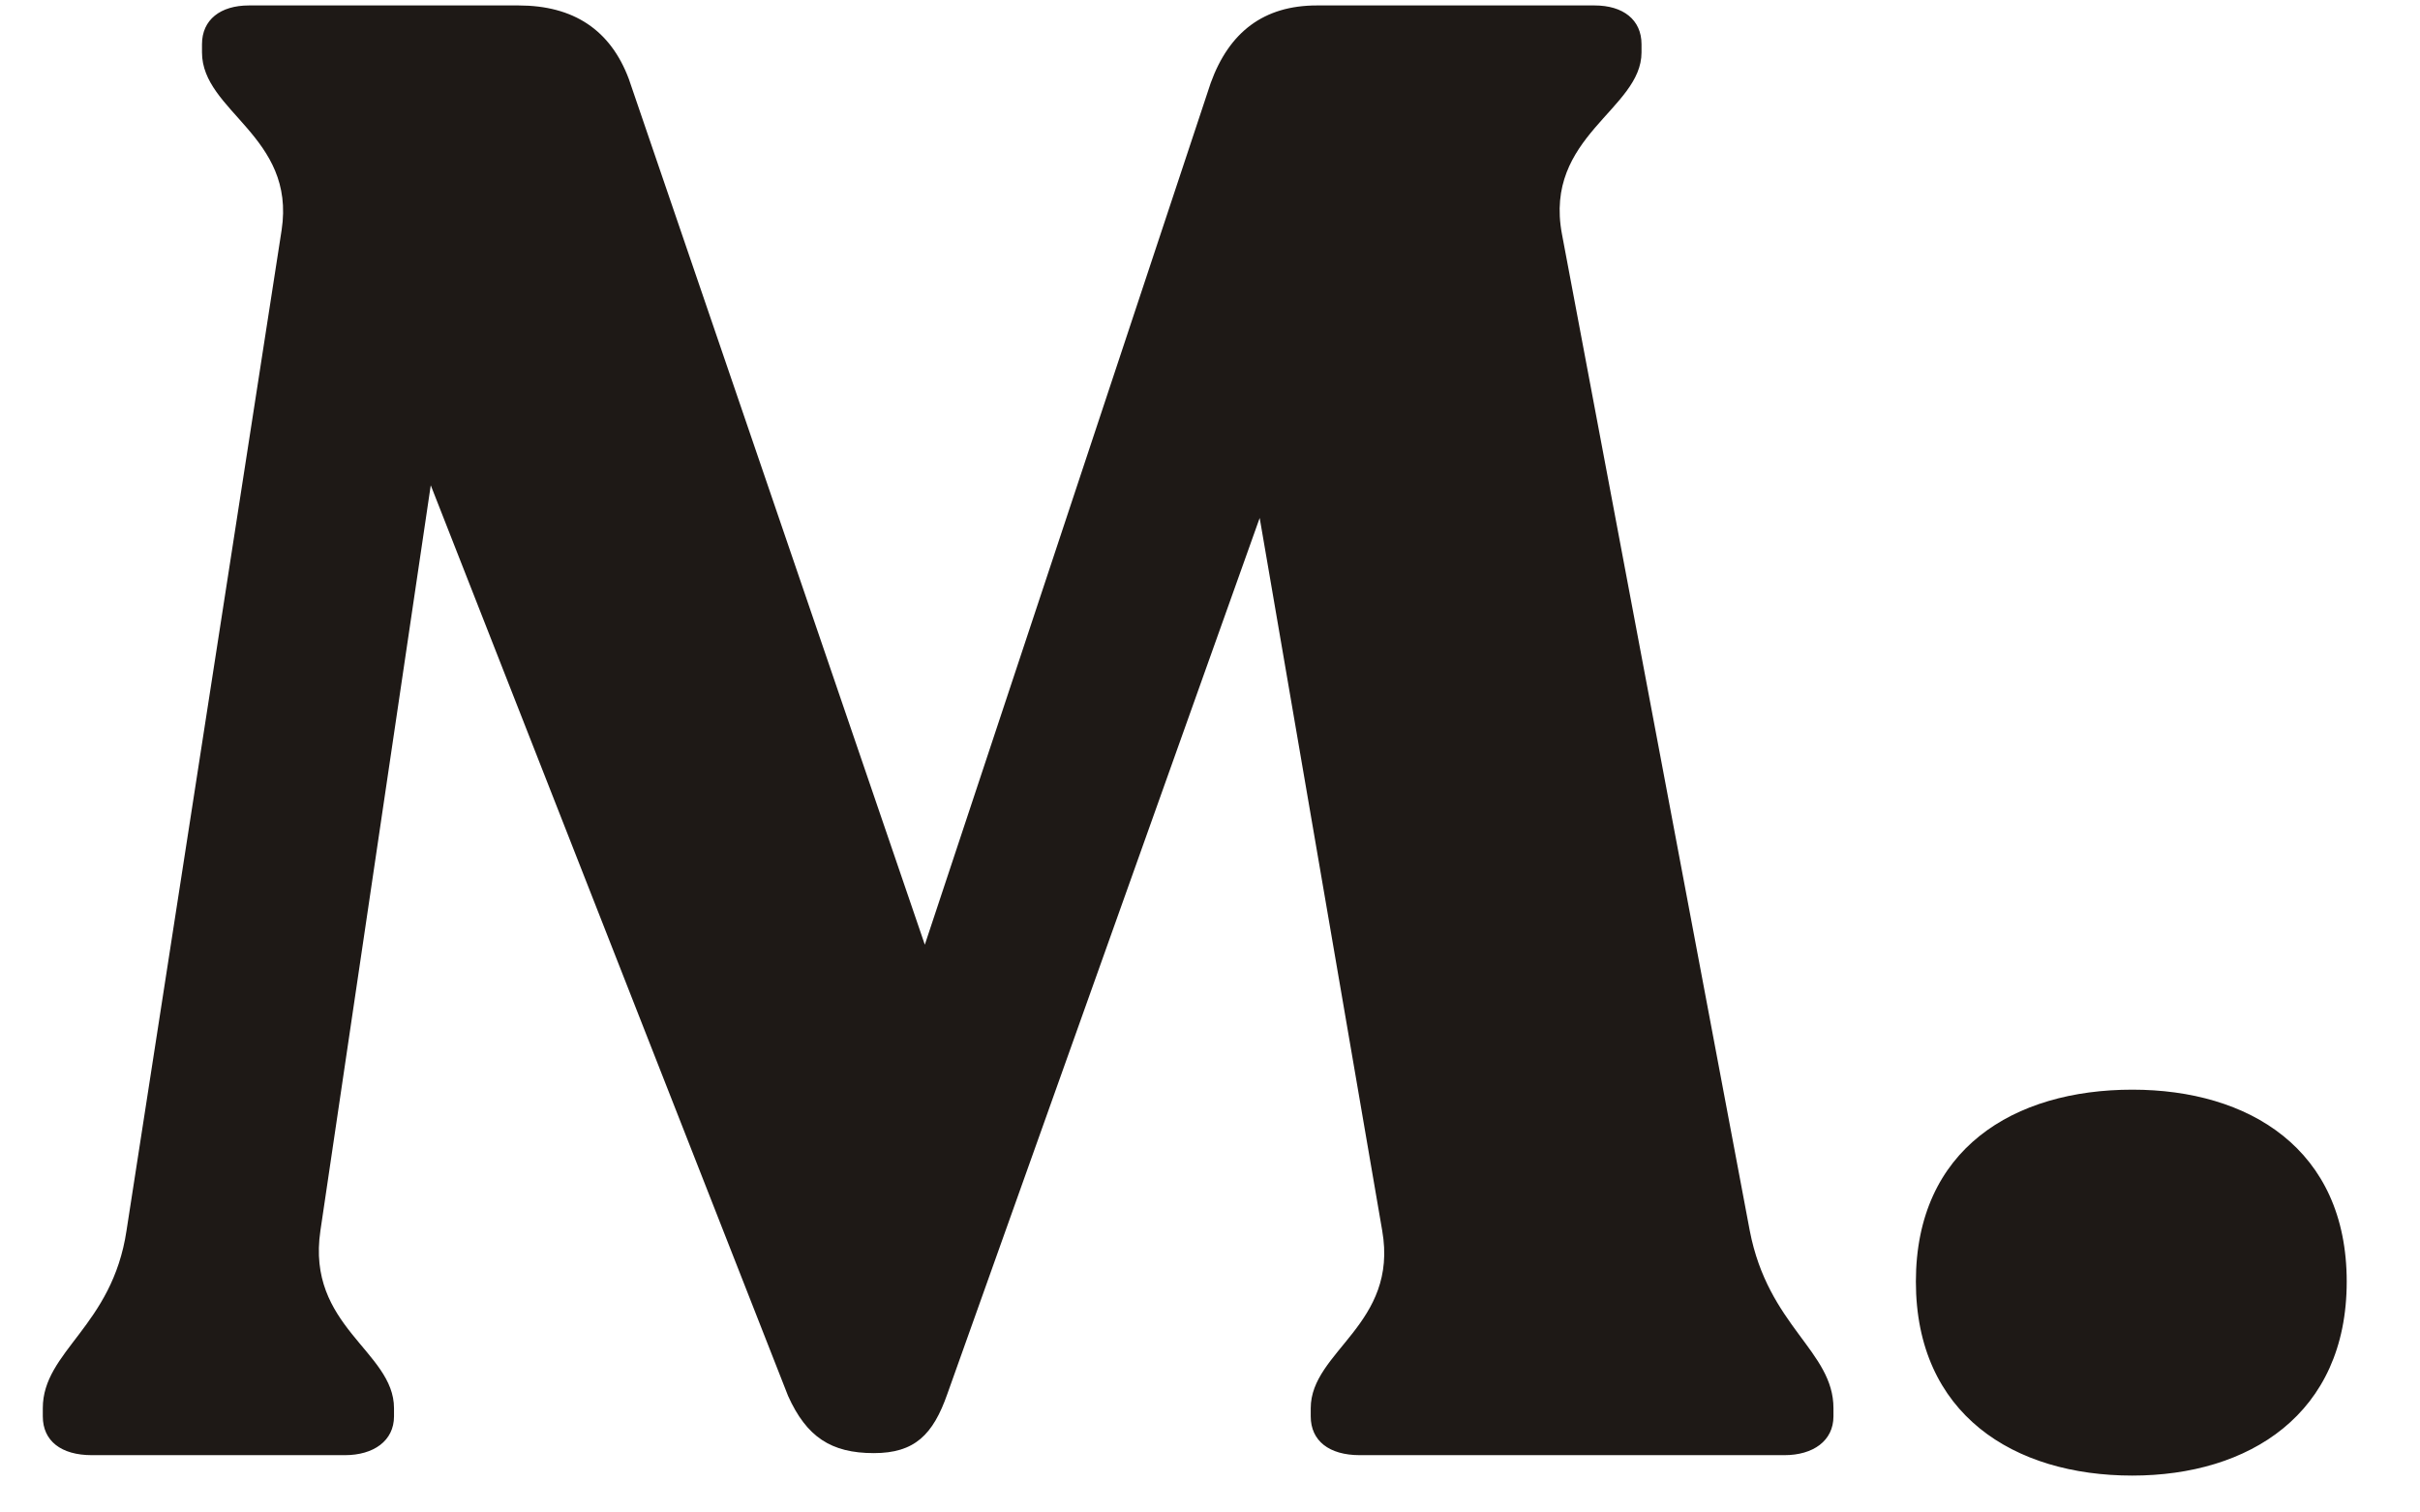 <svg width="32" height="20" viewBox="0 0 32 20" fill="none" xmlns="http://www.w3.org/2000/svg">
<path d="M23.137 16.272C23.381 17.541 24.244 17.865 24.244 18.621V18.729C24.244 19.053 23.974 19.242 23.596 19.242H17.98C17.576 19.242 17.332 19.053 17.332 18.729V18.621C17.332 17.865 18.494 17.514 18.277 16.272L16.657 6.849L12.527 18.432C12.338 18.972 12.095 19.215 11.555 19.215C10.988 19.215 10.664 18.999 10.421 18.459L5.696 6.417L4.237 16.272C4.048 17.541 5.21 17.865 5.21 18.621V18.729C5.21 19.053 4.939 19.242 4.561 19.242H1.214C0.808 19.242 0.566 19.053 0.566 18.729V18.621C0.566 17.865 1.484 17.541 1.673 16.272L3.724 3.042C3.913 1.8 2.671 1.476 2.671 0.693V0.585C2.671 0.261 2.914 0.072 3.292 0.072H6.856C7.585 0.072 8.072 0.396 8.315 1.044L12.229 12.492L16.009 1.098C16.253 0.423 16.712 0.072 17.413 0.072H21.085C21.463 0.072 21.706 0.261 21.706 0.585V0.693C21.706 1.449 20.41 1.8 20.654 3.096L23.137 16.272ZM28.196 19.512C26.63 19.512 25.334 18.702 25.334 16.947C25.334 15.192 26.63 14.409 28.196 14.409C29.735 14.409 31.031 15.192 31.031 16.947C31.031 18.702 29.735 19.512 28.196 19.512Z" fill="#1E1916"/>
</svg>
